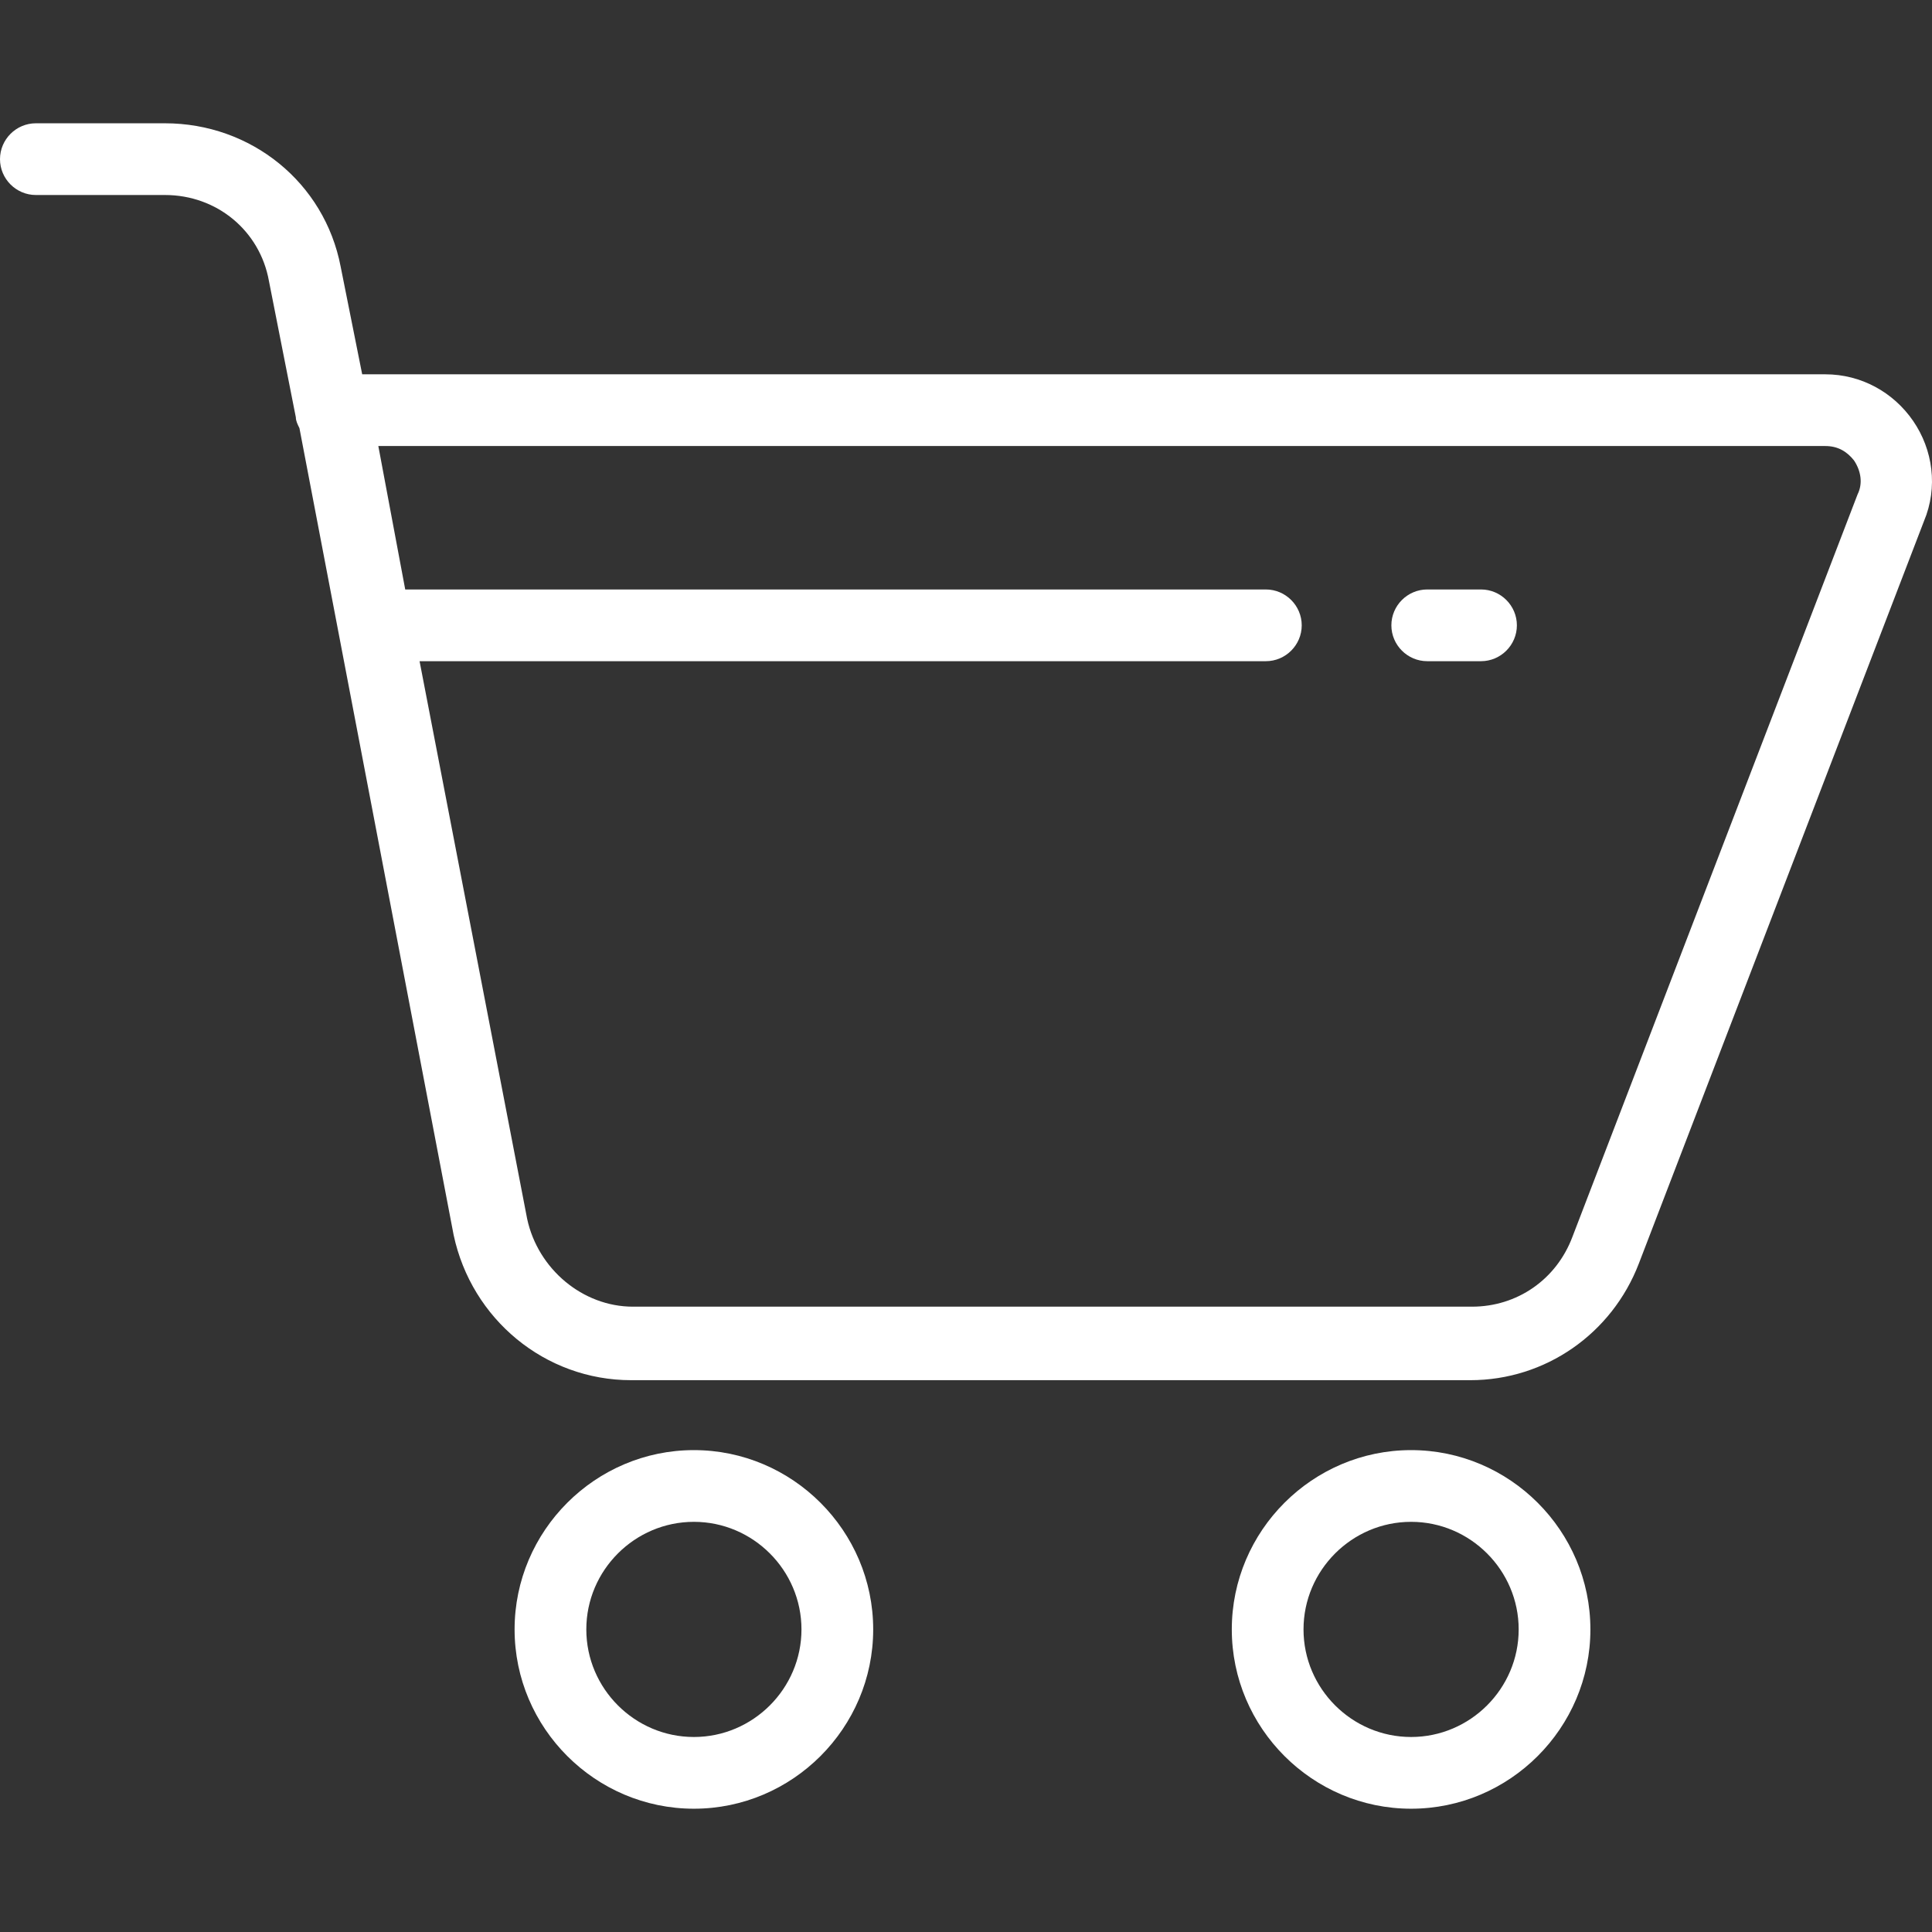 <?xml version="1.0" encoding="iso-8859-1"?>
<!-- Generator: Adobe Illustrator 19.0.0, SVG Export Plug-In . SVG Version: 6.00 Build 0)  -->
<svg xmlns="http://www.w3.org/2000/svg" xmlns:xlink="http://www.w3.org/1999/xlink" version="1.1" id="Layer_1" x="0px" y="0px" viewBox="0 0 431.008 431.008" style="enable-background:new 0 0 431.008 431.008;" xml:space="preserve" width="512px" height="512px">
<rect x="0" y="0" width="431.008" height="431.008" fill="#333333" stroke="none"/>
<g>
	<g>
		<g>
			<path d="M314.8,323.504c-22,0-40,18-40,40s18,40,40,40s40-18,40-40S336.8,323.504,314.8,323.504z M314.8,387.504     c-13.2,0-24-10.8-24-24s10.8-24,24-24s24,10.8,24,24S328,387.504,314.8,387.504z" fill="#FFFFFF"/>
			<path d="M154.8,323.504c-22,0-40,18-40,40s18,40,40,40s40-18,40-40S176.8,323.504,154.8,323.504z M154.8,387.504     c-13.2,0-24-10.8-24-24s10.8-24,24-24s24,10.8,24,24S168,387.504,154.8,387.504z" fill="#FFFFFF"/>
			<path d="M426.8,93.904c-4.4-6.4-11.6-10.4-19.6-10.4H80.8l-4.8-24c-3.6-18.8-20-32-39.2-32H8c-4.4,0-8,3.6-8,8c0,4.4,3.6,8,8,8     h28.8c11.6,0,21.2,8,23.2,19.2l6,30.4c0,0.8,0.4,1.6,0.8,2.4l34.4,180c4,18.8,20.4,32.4,39.6,32.4H328c16.8,0,31.6-10.4,37.6-26     l63.6-165.6C432.4,108.704,431.2,100.304,426.8,93.904z M414.4,110.304l-63.6,165.6c-3.6,9.6-12.4,15.6-22.4,15.6H141.2     c-11.2,0-21.2-8.4-23.6-19.6l-24-124.4h188.8c4.4,0,8-3.6,8-8c0-4.4-3.6-8-8-8h-192l-6-32h322.8c2.8,0,4.8,1.2,6.4,3.2     C415.2,105.104,415.6,107.904,414.4,110.304z" fill="#FFFFFF"/>
			<path d="M330.4,131.504h-12c-4.4,0-8,3.6-8,8c0,4.4,3.6,8,8,8h12c4.4,0,8-3.6,8-8C338.4,135.104,334.8,131.504,330.4,131.504z" fill="#FFFFFF"/>
		</g>
	</g>
</g>
<g>
</g>
<g>
</g>
<g>
</g>
<g>
</g>
<g>
</g>
<g>
</g>
<g>
</g>
<g>
</g>
<g>
</g>
<g>
</g>
<g>
</g>
<g>
</g>
<g>
</g>
<g>
</g>
<g>
</g>
</svg>
